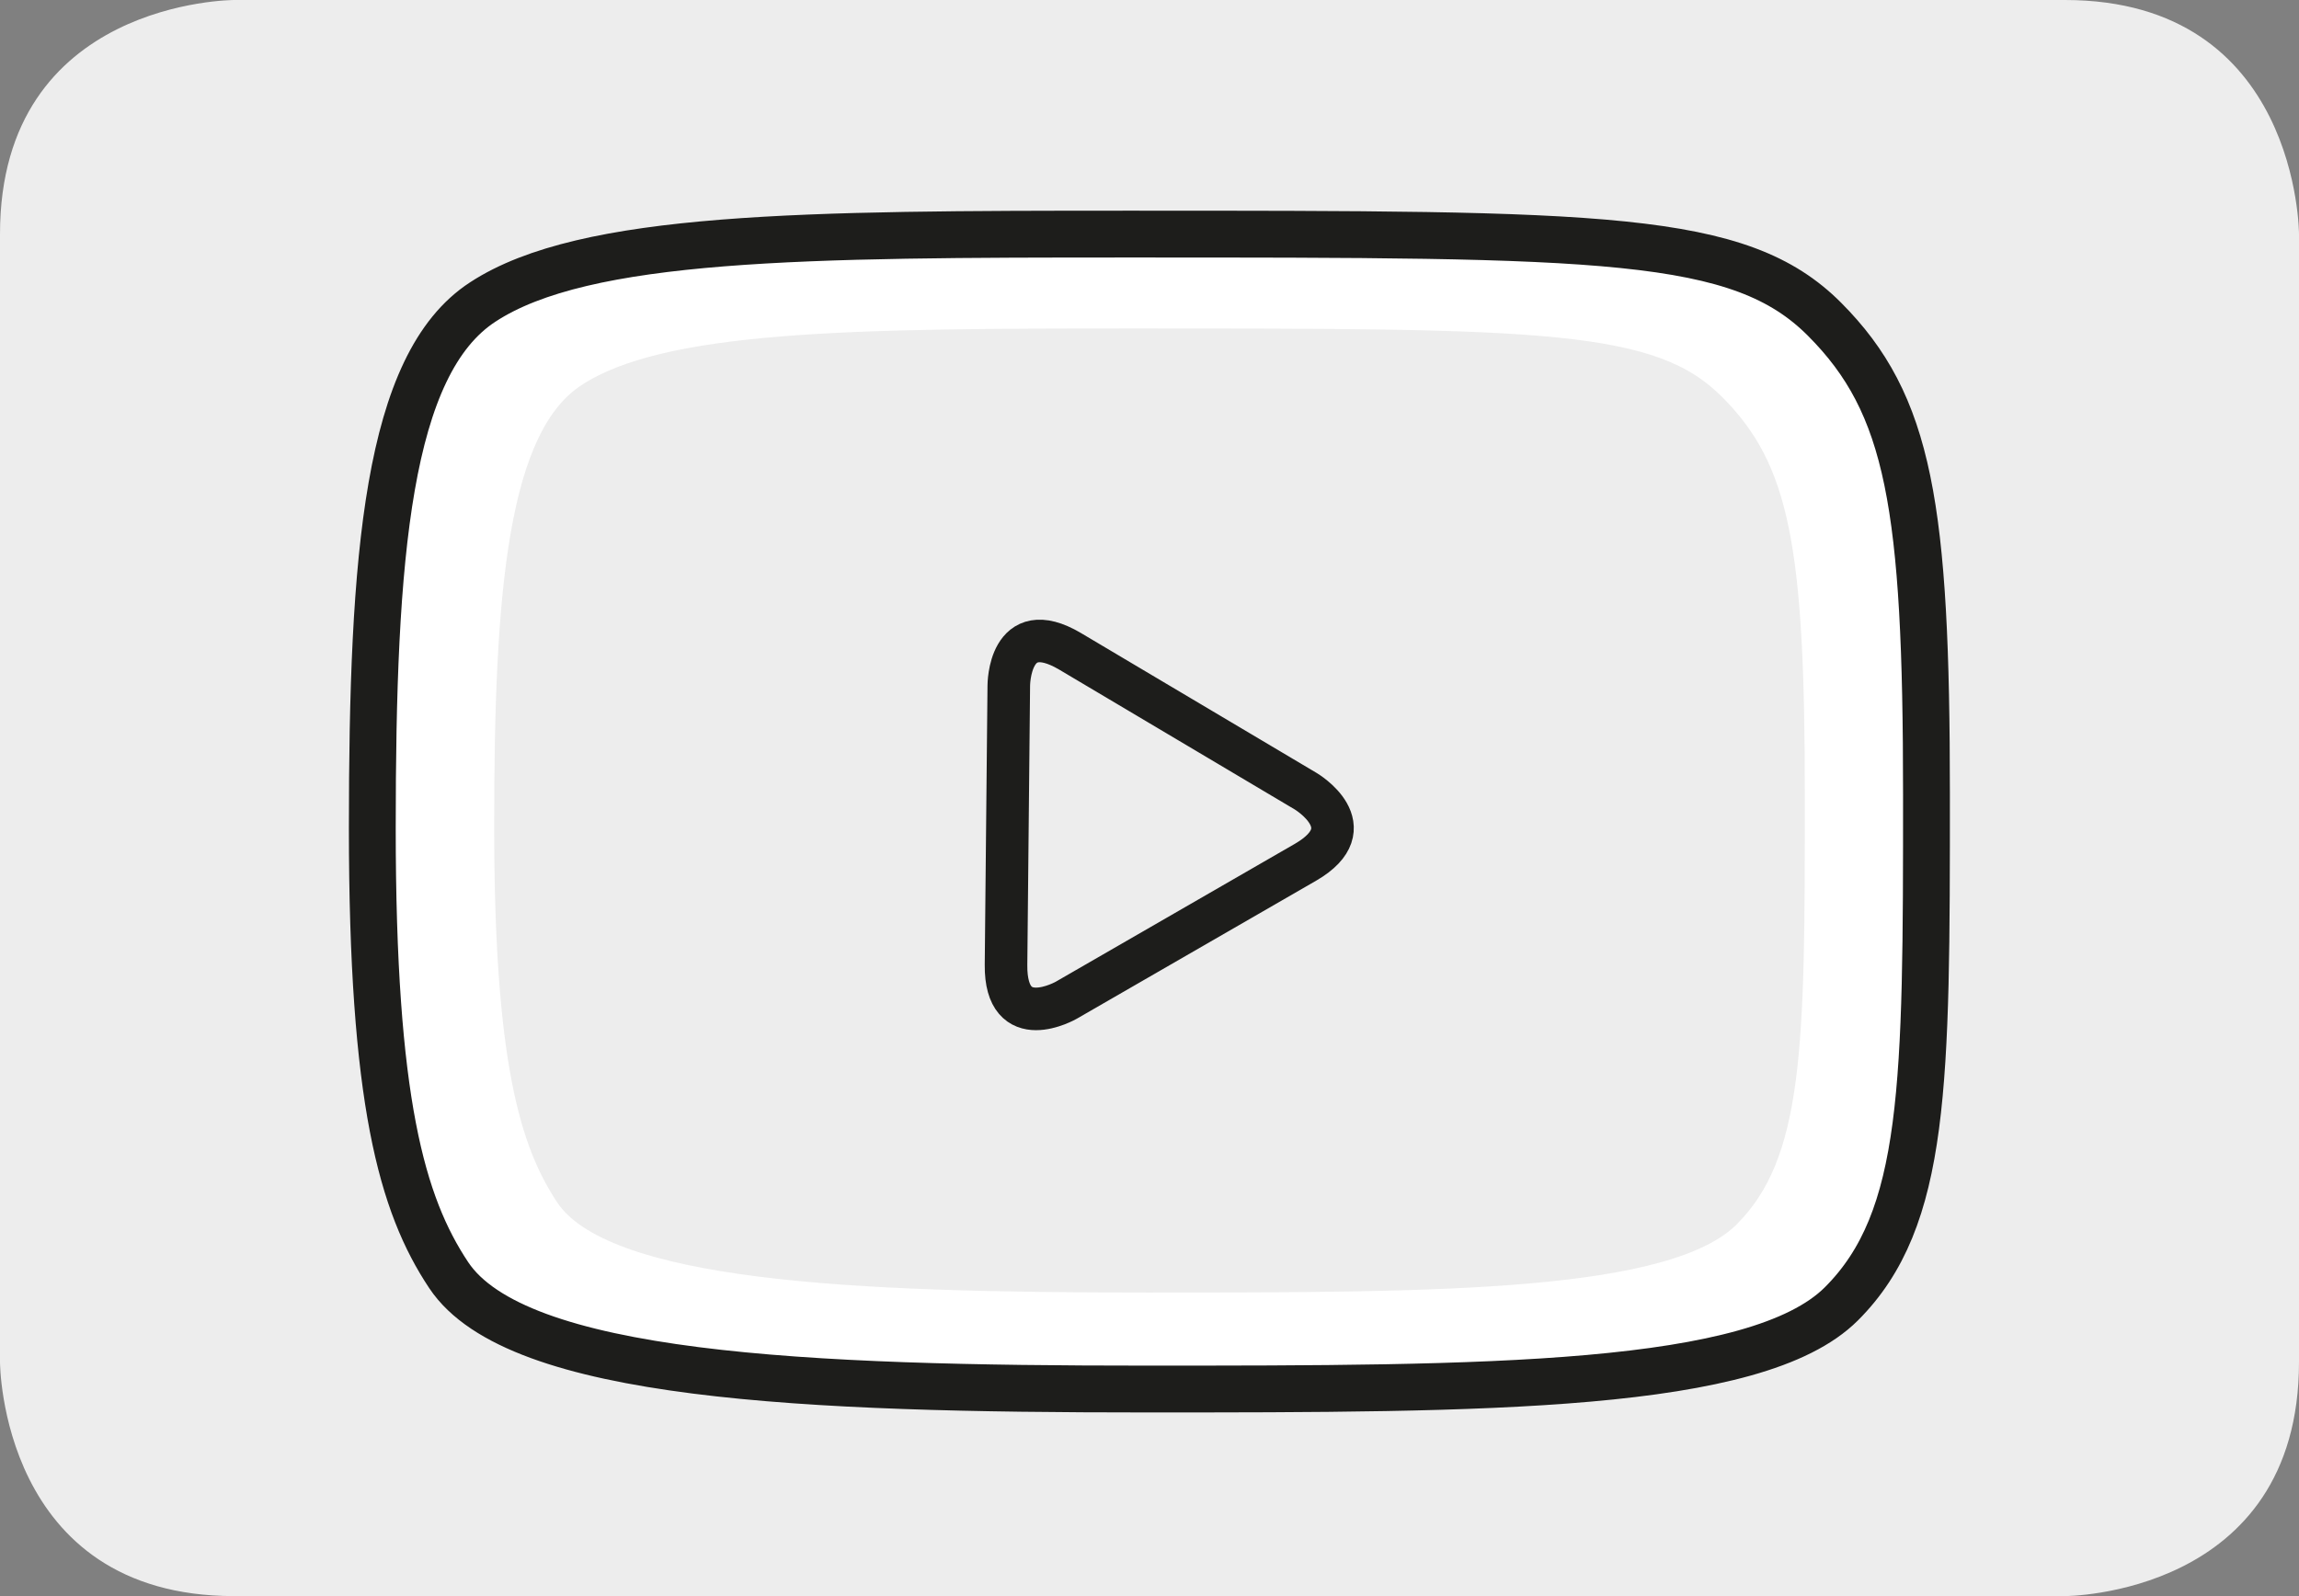 <svg xmlns="http://www.w3.org/2000/svg" xmlns:xlink="http://www.w3.org/1999/xlink" viewBox="0 0 108 75"><rect x="0" y="0" width="108" height="75" fill="#808080" stroke="none"/><defs><style>.a,.e,.f,.g{fill:none;}.b{clip-path:url(#a);}.c{fill:#ededed;}.d{fill:#fff;}.e,.g{stroke:#1d1d1b;}.e{stroke-width:2.2px;}.f{stroke:#fff;stroke-width:1.73px;}.g{stroke-linecap:round;stroke-linejoin:round;stroke-width:2px;}</style><clipPath id="a"><rect class="a" width="108" height="75"/></clipPath></defs><g class="b"><path class="c" d="M11,0S0,0,0,11V64S0,75,11,75H97s11,0,11-11V11S108,0,97,0Z"/><path class="d" d="M53,11c22.34,0,28.72,0,32.71,4s4.79,8.78,4.79,22.34,0,19.94-4,23.93-16.75,4-32.68,4-29.55-.56-32.74-5.35c-2.21-3.32-3.59-8.21-3.59-21s.7-21.81,5.19-24.73C27.47,11.05,37.84,11,53,11"/><path class="e" d="M53,11c22.34,0,28.72,0,32.71,4s4.79,8.78,4.79,22.34,0,19.94-4,23.93-16.75,4-32.68,4-29.55-.56-32.74-5.35c-2.21-3.32-3.59-8.21-3.59-21s.7-21.81,5.19-24.73C27.47,11.05,37.84,11,53,11Z"/><path class="c" d="M53.14,14.57c19.36,0,24.9,0,28.36,3.46s4.15,7.61,4.15,19.37,0,17.29-3.46,20.75S67.66,61.6,53.86,61.6,28.23,61.12,25.47,57c-1.92-2.88-3.12-7.12-3.12-18.19s.61-18.92,4.5-21.44C31,14.64,40,14.57,53.14,14.57"/><path class="f" d="M53.14,14.57c19.36,0,24.9,0,28.36,3.46s4.15,7.61,4.15,19.37,0,17.29-3.46,20.75S67.66,61.6,53.86,61.6,28.23,61.12,25.47,57c-1.92-2.88-3.12-7.12-3.12-18.19s.61-18.92,4.5-21.44C31,14.64,40,14.57,53.14,14.57Z"/><path class="g" d="M47.39,32.21s0-3.3,2.87-1.61l11.08,6.58s2.83,1.68,0,3.33L50.09,47s-2.86,1.64-2.83-1.66Z"/></g></svg>